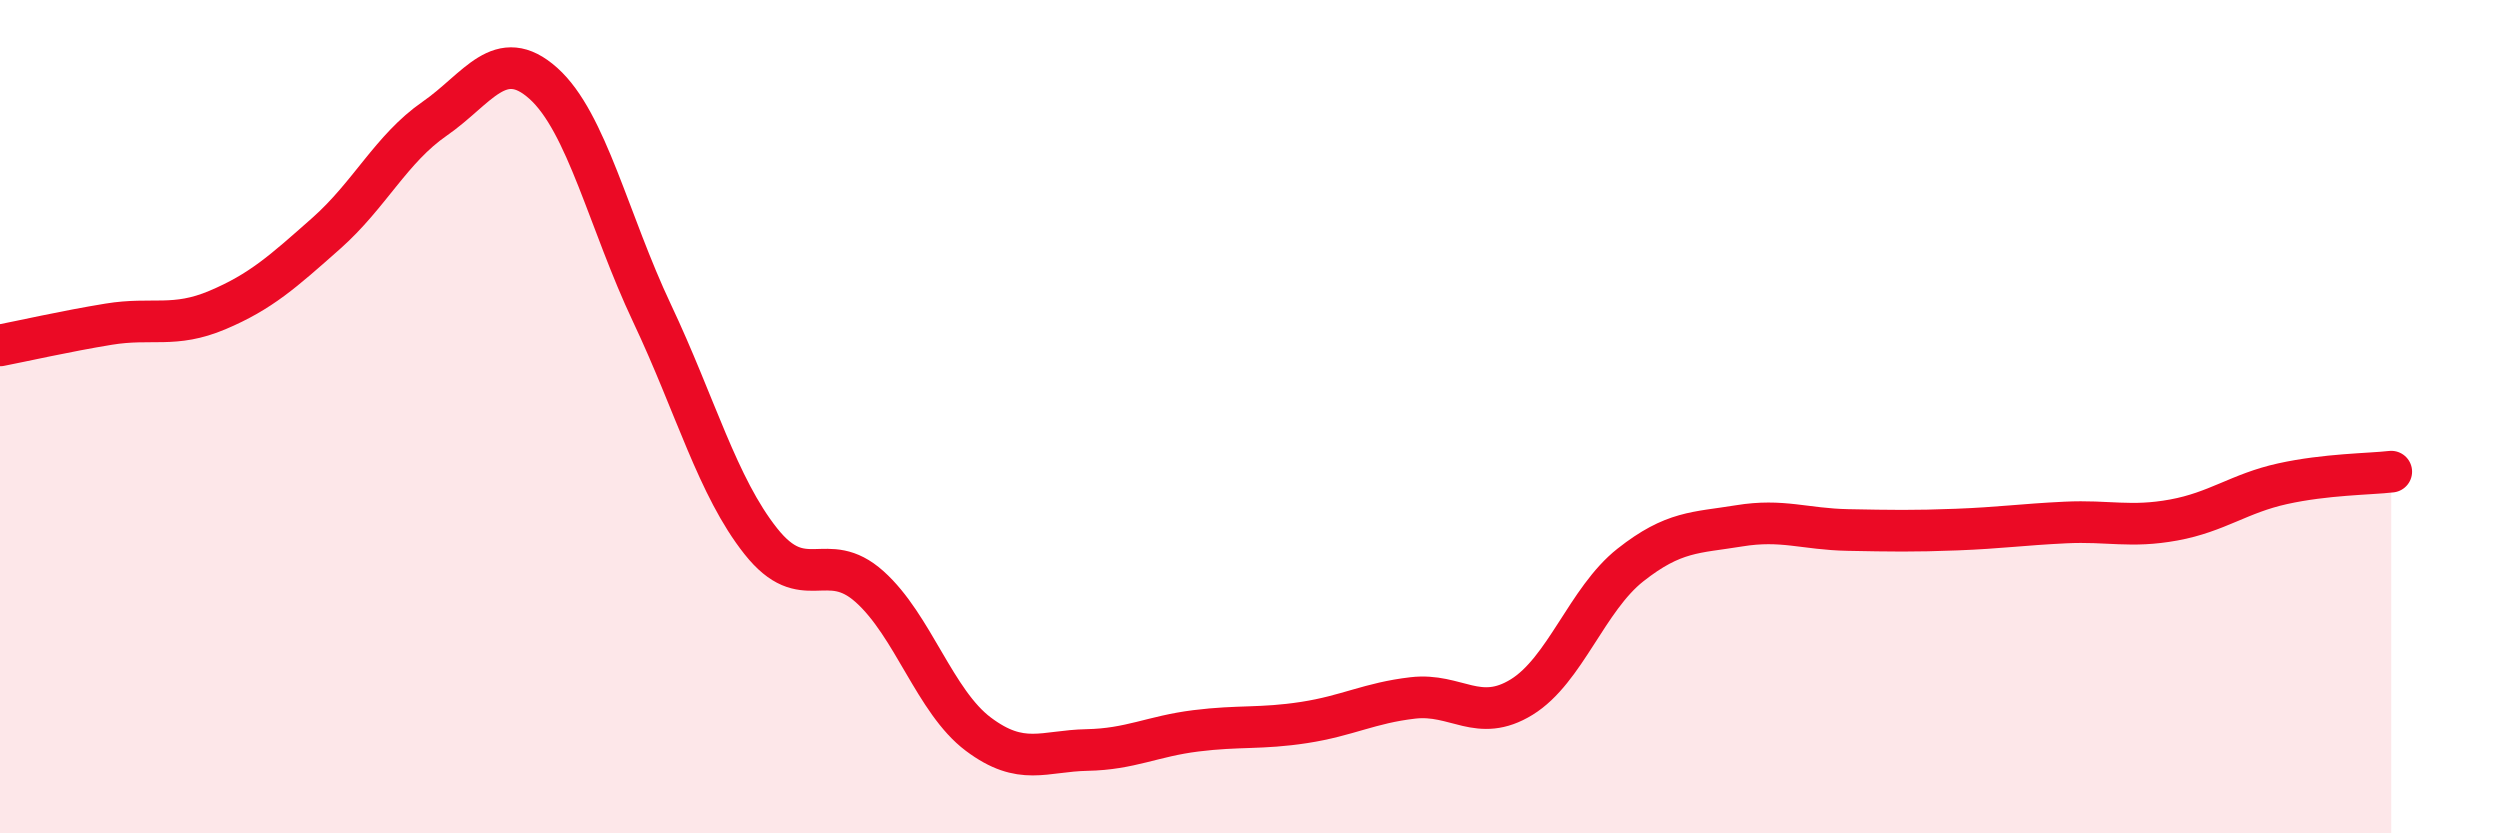 
    <svg width="60" height="20" viewBox="0 0 60 20" xmlns="http://www.w3.org/2000/svg">
      <path
        d="M 0,8.29 C 0.52,8.19 1.57,7.95 2.61,7.78 C 3.65,7.61 4.18,7.88 5.22,7.44 C 6.26,7 6.79,6.52 7.83,5.6 C 8.87,4.68 9.39,3.57 10.43,2.85 C 11.47,2.13 12,1.07 13.04,2 C 14.08,2.93 14.61,5.32 15.65,7.52 C 16.69,9.72 17.22,11.68 18.26,12.99 C 19.3,14.3 19.83,13.15 20.87,14.08 C 21.91,15.01 22.44,16.84 23.48,17.62 C 24.52,18.4 25.05,18.02 26.09,18 C 27.13,17.98 27.66,17.67 28.7,17.54 C 29.74,17.41 30.26,17.5 31.3,17.34 C 32.34,17.18 32.87,16.87 33.91,16.75 C 34.95,16.63 35.48,17.37 36.52,16.73 C 37.56,16.09 38.09,14.38 39.13,13.56 C 40.17,12.74 40.7,12.79 41.74,12.62 C 42.78,12.45 43.31,12.7 44.35,12.72 C 45.39,12.74 45.92,12.75 46.96,12.71 C 48,12.67 48.53,12.59 49.57,12.54 C 50.61,12.49 51.13,12.67 52.17,12.48 C 53.21,12.29 53.74,11.84 54.78,11.61 C 55.82,11.38 56.87,11.38 57.39,11.32L57.39 20L0 20Z"
        fill="#EB0A25"
        opacity="0.1"
        stroke-linecap="round"
        stroke-linejoin="round"
      />
      <path
        d="M 0,8.29 C 0.52,8.19 1.57,7.95 2.61,7.78 C 3.65,7.61 4.18,7.88 5.22,7.44 C 6.26,7 6.79,6.52 7.83,5.6 C 8.87,4.68 9.39,3.57 10.43,2.85 C 11.47,2.13 12,1.07 13.04,2 C 14.08,2.93 14.61,5.32 15.65,7.52 C 16.69,9.72 17.22,11.68 18.26,12.99 C 19.3,14.3 19.83,13.15 20.87,14.08 C 21.91,15.01 22.44,16.84 23.48,17.62 C 24.52,18.4 25.05,18.02 26.09,18 C 27.13,17.98 27.66,17.67 28.7,17.54 C 29.74,17.41 30.26,17.5 31.3,17.34 C 32.34,17.18 32.87,16.87 33.91,16.75 C 34.95,16.63 35.48,17.37 36.52,16.73 C 37.56,16.09 38.09,14.38 39.13,13.56 C 40.17,12.74 40.7,12.79 41.74,12.62 C 42.78,12.45 43.31,12.7 44.35,12.72 C 45.39,12.74 45.92,12.75 46.96,12.71 C 48,12.67 48.53,12.59 49.57,12.54 C 50.61,12.49 51.13,12.67 52.17,12.48 C 53.21,12.29 53.74,11.84 54.78,11.61 C 55.82,11.38 56.87,11.38 57.39,11.32"
        stroke="#EB0A25"
        stroke-width="1"
        fill="none"
        stroke-linecap="round"
        stroke-linejoin="round"
      />
    </svg>
  